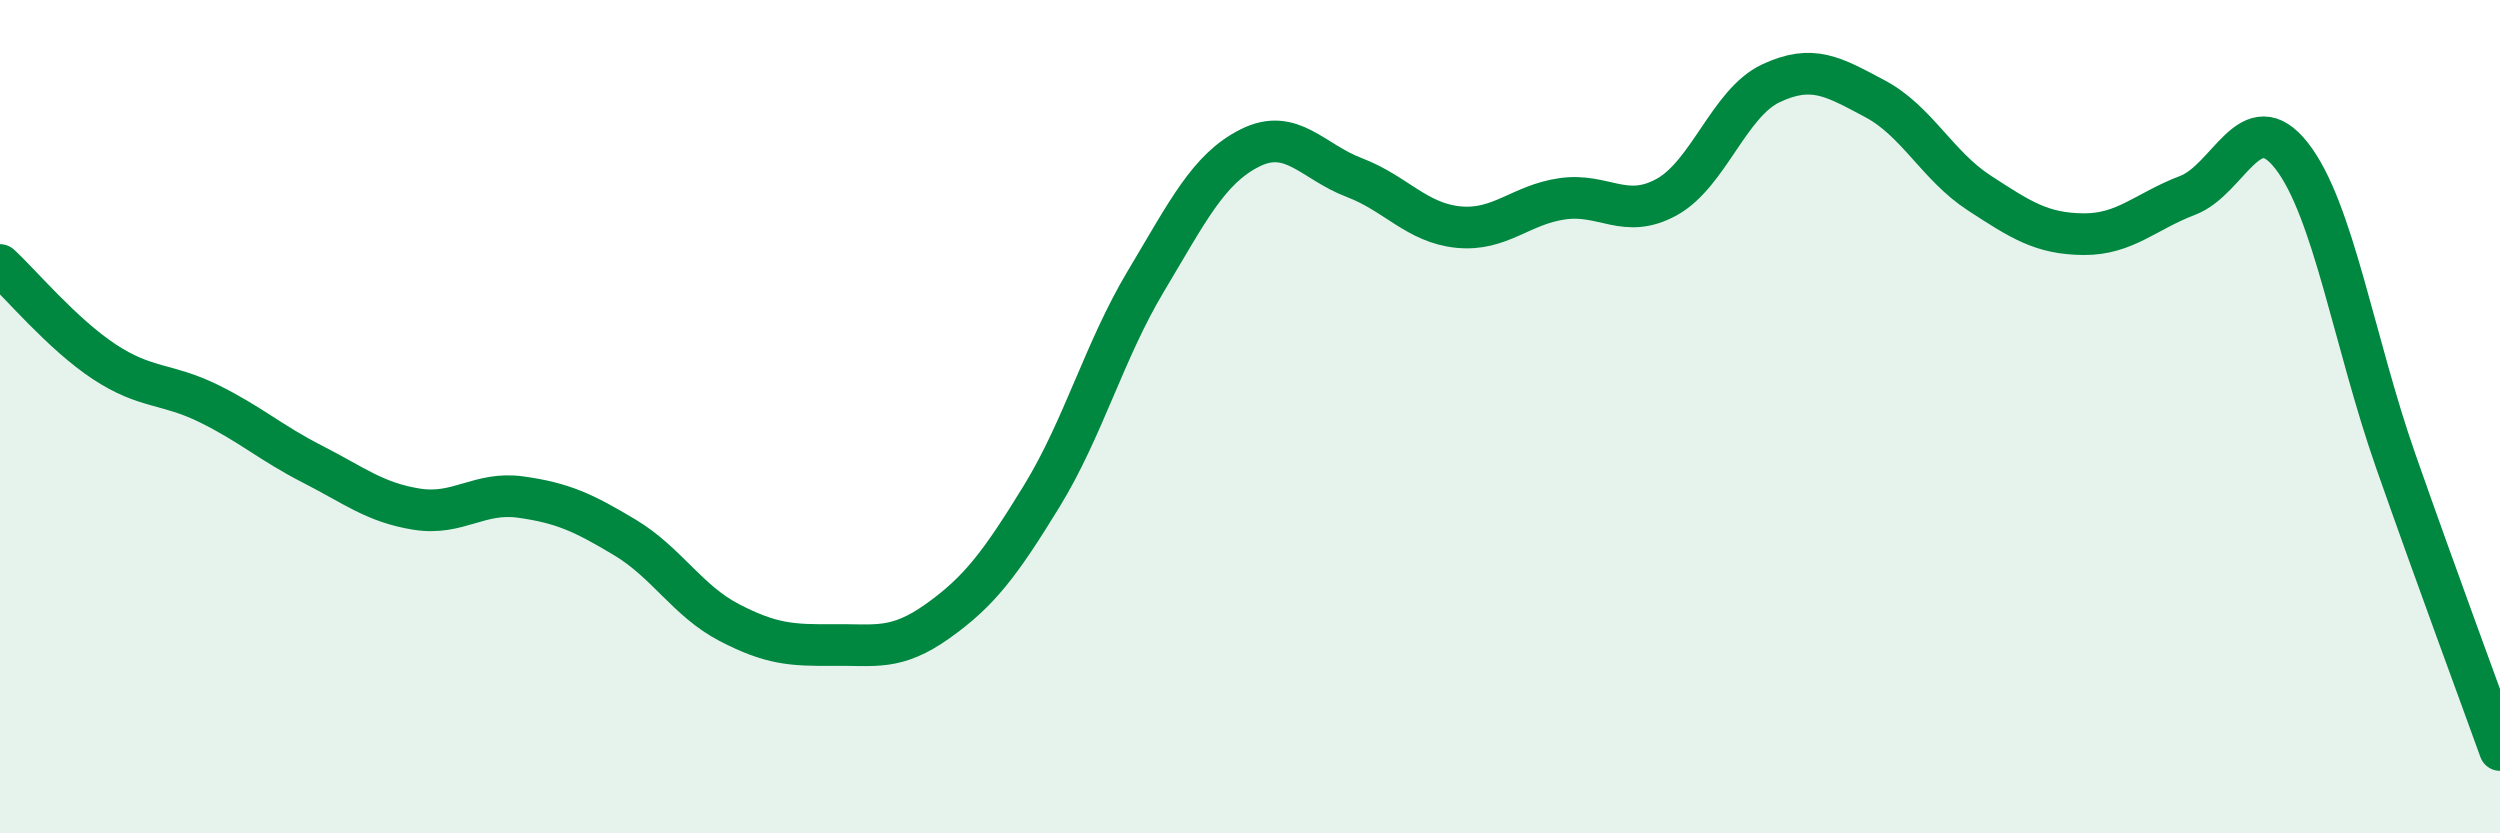 
    <svg width="60" height="20" viewBox="0 0 60 20" xmlns="http://www.w3.org/2000/svg">
      <path
        d="M 0,6.36 C 0.5,6.82 1.5,8.02 2.5,8.68 C 3.5,9.34 4,9.19 5,9.68 C 6,10.17 6.5,10.63 7.5,11.14 C 8.5,11.65 9,12.06 10,12.22 C 11,12.38 11.5,11.79 12.5,11.93 C 13.5,12.07 14,12.3 15,12.9 C 16,13.5 16.5,14.42 17.5,14.94 C 18.5,15.46 19,15.49 20,15.48 C 21,15.47 21.5,15.62 22.5,14.91 C 23.5,14.2 24,13.54 25,11.91 C 26,10.28 26.5,8.42 27.5,6.75 C 28.5,5.08 29,4.05 30,3.55 C 31,3.05 31.5,3.88 32.5,4.26 C 33.5,4.64 34,5.35 35,5.45 C 36,5.55 36.5,4.91 37.5,4.77 C 38.5,4.63 39,5.28 40,4.73 C 41,4.18 41.5,2.47 42.5,2 C 43.5,1.53 44,1.84 45,2.37 C 46,2.9 46.5,3.98 47.5,4.63 C 48.5,5.28 49,5.61 50,5.62 C 51,5.63 51.5,5.07 52.5,4.69 C 53.5,4.31 54,2.46 55,3.74 C 56,5.02 56.5,8.22 57.5,11.07 C 58.5,13.92 59.5,16.61 60,18L60 20L0 20Z"
        fill="#008740"
        opacity="0.1"
        stroke-linecap="round"
        stroke-linejoin="round"
      />
      <path
        d="M 0,6.36 C 0.5,6.82 1.5,8.02 2.5,8.68 C 3.5,9.34 4,9.19 5,9.68 C 6,10.17 6.5,10.63 7.5,11.14 C 8.5,11.65 9,12.06 10,12.22 C 11,12.38 11.5,11.79 12.5,11.93 C 13.5,12.07 14,12.3 15,12.9 C 16,13.5 16.5,14.42 17.5,14.94 C 18.5,15.46 19,15.49 20,15.48 C 21,15.47 21.5,15.62 22.5,14.91 C 23.5,14.2 24,13.54 25,11.91 C 26,10.28 26.5,8.42 27.5,6.75 C 28.5,5.08 29,4.05 30,3.55 C 31,3.05 31.5,3.88 32.5,4.26 C 33.5,4.64 34,5.35 35,5.45 C 36,5.55 36.5,4.91 37.5,4.77 C 38.5,4.63 39,5.28 40,4.73 C 41,4.18 41.5,2.47 42.5,2 C 43.5,1.53 44,1.84 45,2.37 C 46,2.9 46.5,3.98 47.5,4.63 C 48.5,5.28 49,5.61 50,5.62 C 51,5.63 51.5,5.07 52.5,4.69 C 53.5,4.31 54,2.46 55,3.74 C 56,5.02 56.5,8.22 57.5,11.07 C 58.5,13.92 59.5,16.61 60,18"
        stroke="#008740"
        stroke-width="1"
        fill="none"
        stroke-linecap="round"
        stroke-linejoin="round"
      />
    </svg>
  